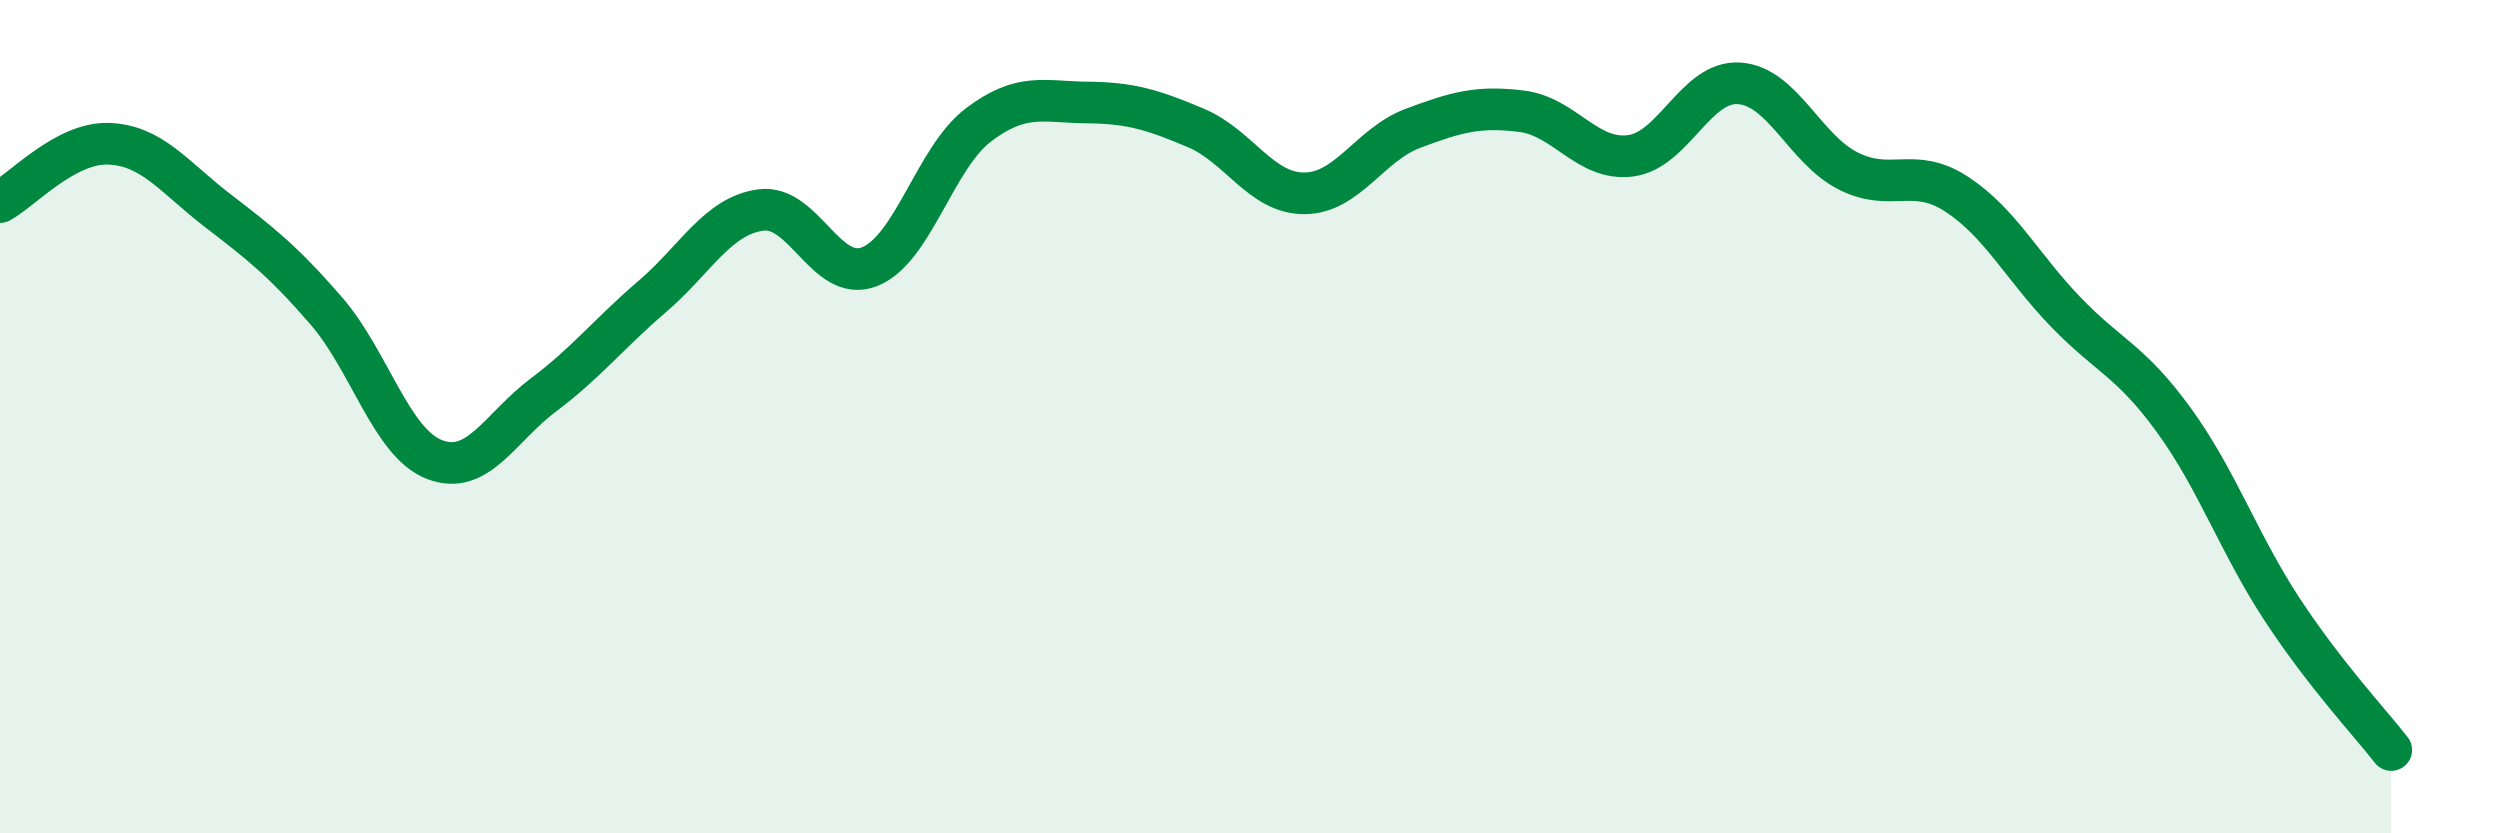 
    <svg width="60" height="20" viewBox="0 0 60 20" xmlns="http://www.w3.org/2000/svg">
      <path
        d="M 0,4.85 C 0.52,4.57 1.57,3.41 2.61,3.45 C 3.65,3.49 4.18,4.25 5.22,5.05 C 6.26,5.85 6.79,6.26 7.83,7.46 C 8.87,8.66 9.39,10.63 10.43,11.03 C 11.47,11.43 12,10.26 13.04,9.48 C 14.08,8.7 14.61,8.01 15.65,7.12 C 16.69,6.23 17.22,5.18 18.26,5.04 C 19.3,4.9 19.83,6.81 20.87,6.4 C 21.91,5.99 22.44,3.79 23.48,3 C 24.52,2.21 25.05,2.45 26.09,2.46 C 27.13,2.47 27.66,2.63 28.7,3.07 C 29.74,3.51 30.26,4.64 31.3,4.64 C 32.34,4.64 32.87,3.47 33.91,3.08 C 34.95,2.69 35.48,2.54 36.52,2.67 C 37.56,2.8 38.09,3.87 39.13,3.74 C 40.17,3.61 40.7,1.93 41.74,2 C 42.78,2.07 43.31,3.57 44.35,4.1 C 45.39,4.63 45.92,3.98 46.96,4.66 C 48,5.34 48.53,6.4 49.57,7.48 C 50.61,8.56 51.13,8.65 52.17,10.08 C 53.21,11.51 53.74,13.06 54.78,14.64 C 55.82,16.22 56.87,17.33 57.39,18L57.39 20L0 20Z"
        fill="#008740"
        opacity="0.1"
        stroke-linecap="round"
        stroke-linejoin="round"
      />
      <path
        d="M 0,4.85 C 0.52,4.57 1.57,3.41 2.61,3.45 C 3.65,3.49 4.18,4.25 5.22,5.05 C 6.26,5.85 6.79,6.26 7.83,7.46 C 8.87,8.66 9.39,10.63 10.43,11.03 C 11.47,11.43 12,10.26 13.04,9.48 C 14.08,8.7 14.61,8.01 15.65,7.12 C 16.69,6.23 17.22,5.18 18.26,5.04 C 19.3,4.9 19.83,6.81 20.87,6.4 C 21.91,5.99 22.44,3.79 23.48,3 C 24.52,2.21 25.05,2.45 26.09,2.46 C 27.13,2.47 27.66,2.63 28.7,3.07 C 29.74,3.51 30.26,4.64 31.3,4.64 C 32.34,4.64 32.87,3.47 33.91,3.08 C 34.95,2.69 35.48,2.54 36.52,2.67 C 37.56,2.8 38.09,3.87 39.13,3.74 C 40.17,3.61 40.7,1.93 41.74,2 C 42.78,2.07 43.31,3.57 44.35,4.1 C 45.39,4.63 45.92,3.98 46.96,4.66 C 48,5.34 48.53,6.4 49.57,7.48 C 50.61,8.56 51.13,8.65 52.17,10.08 C 53.21,11.51 53.74,13.06 54.78,14.64 C 55.82,16.22 56.87,17.33 57.39,18"
        stroke="#008740"
        stroke-width="1"
        fill="none"
        stroke-linecap="round"
        stroke-linejoin="round"
      />
    </svg>
  